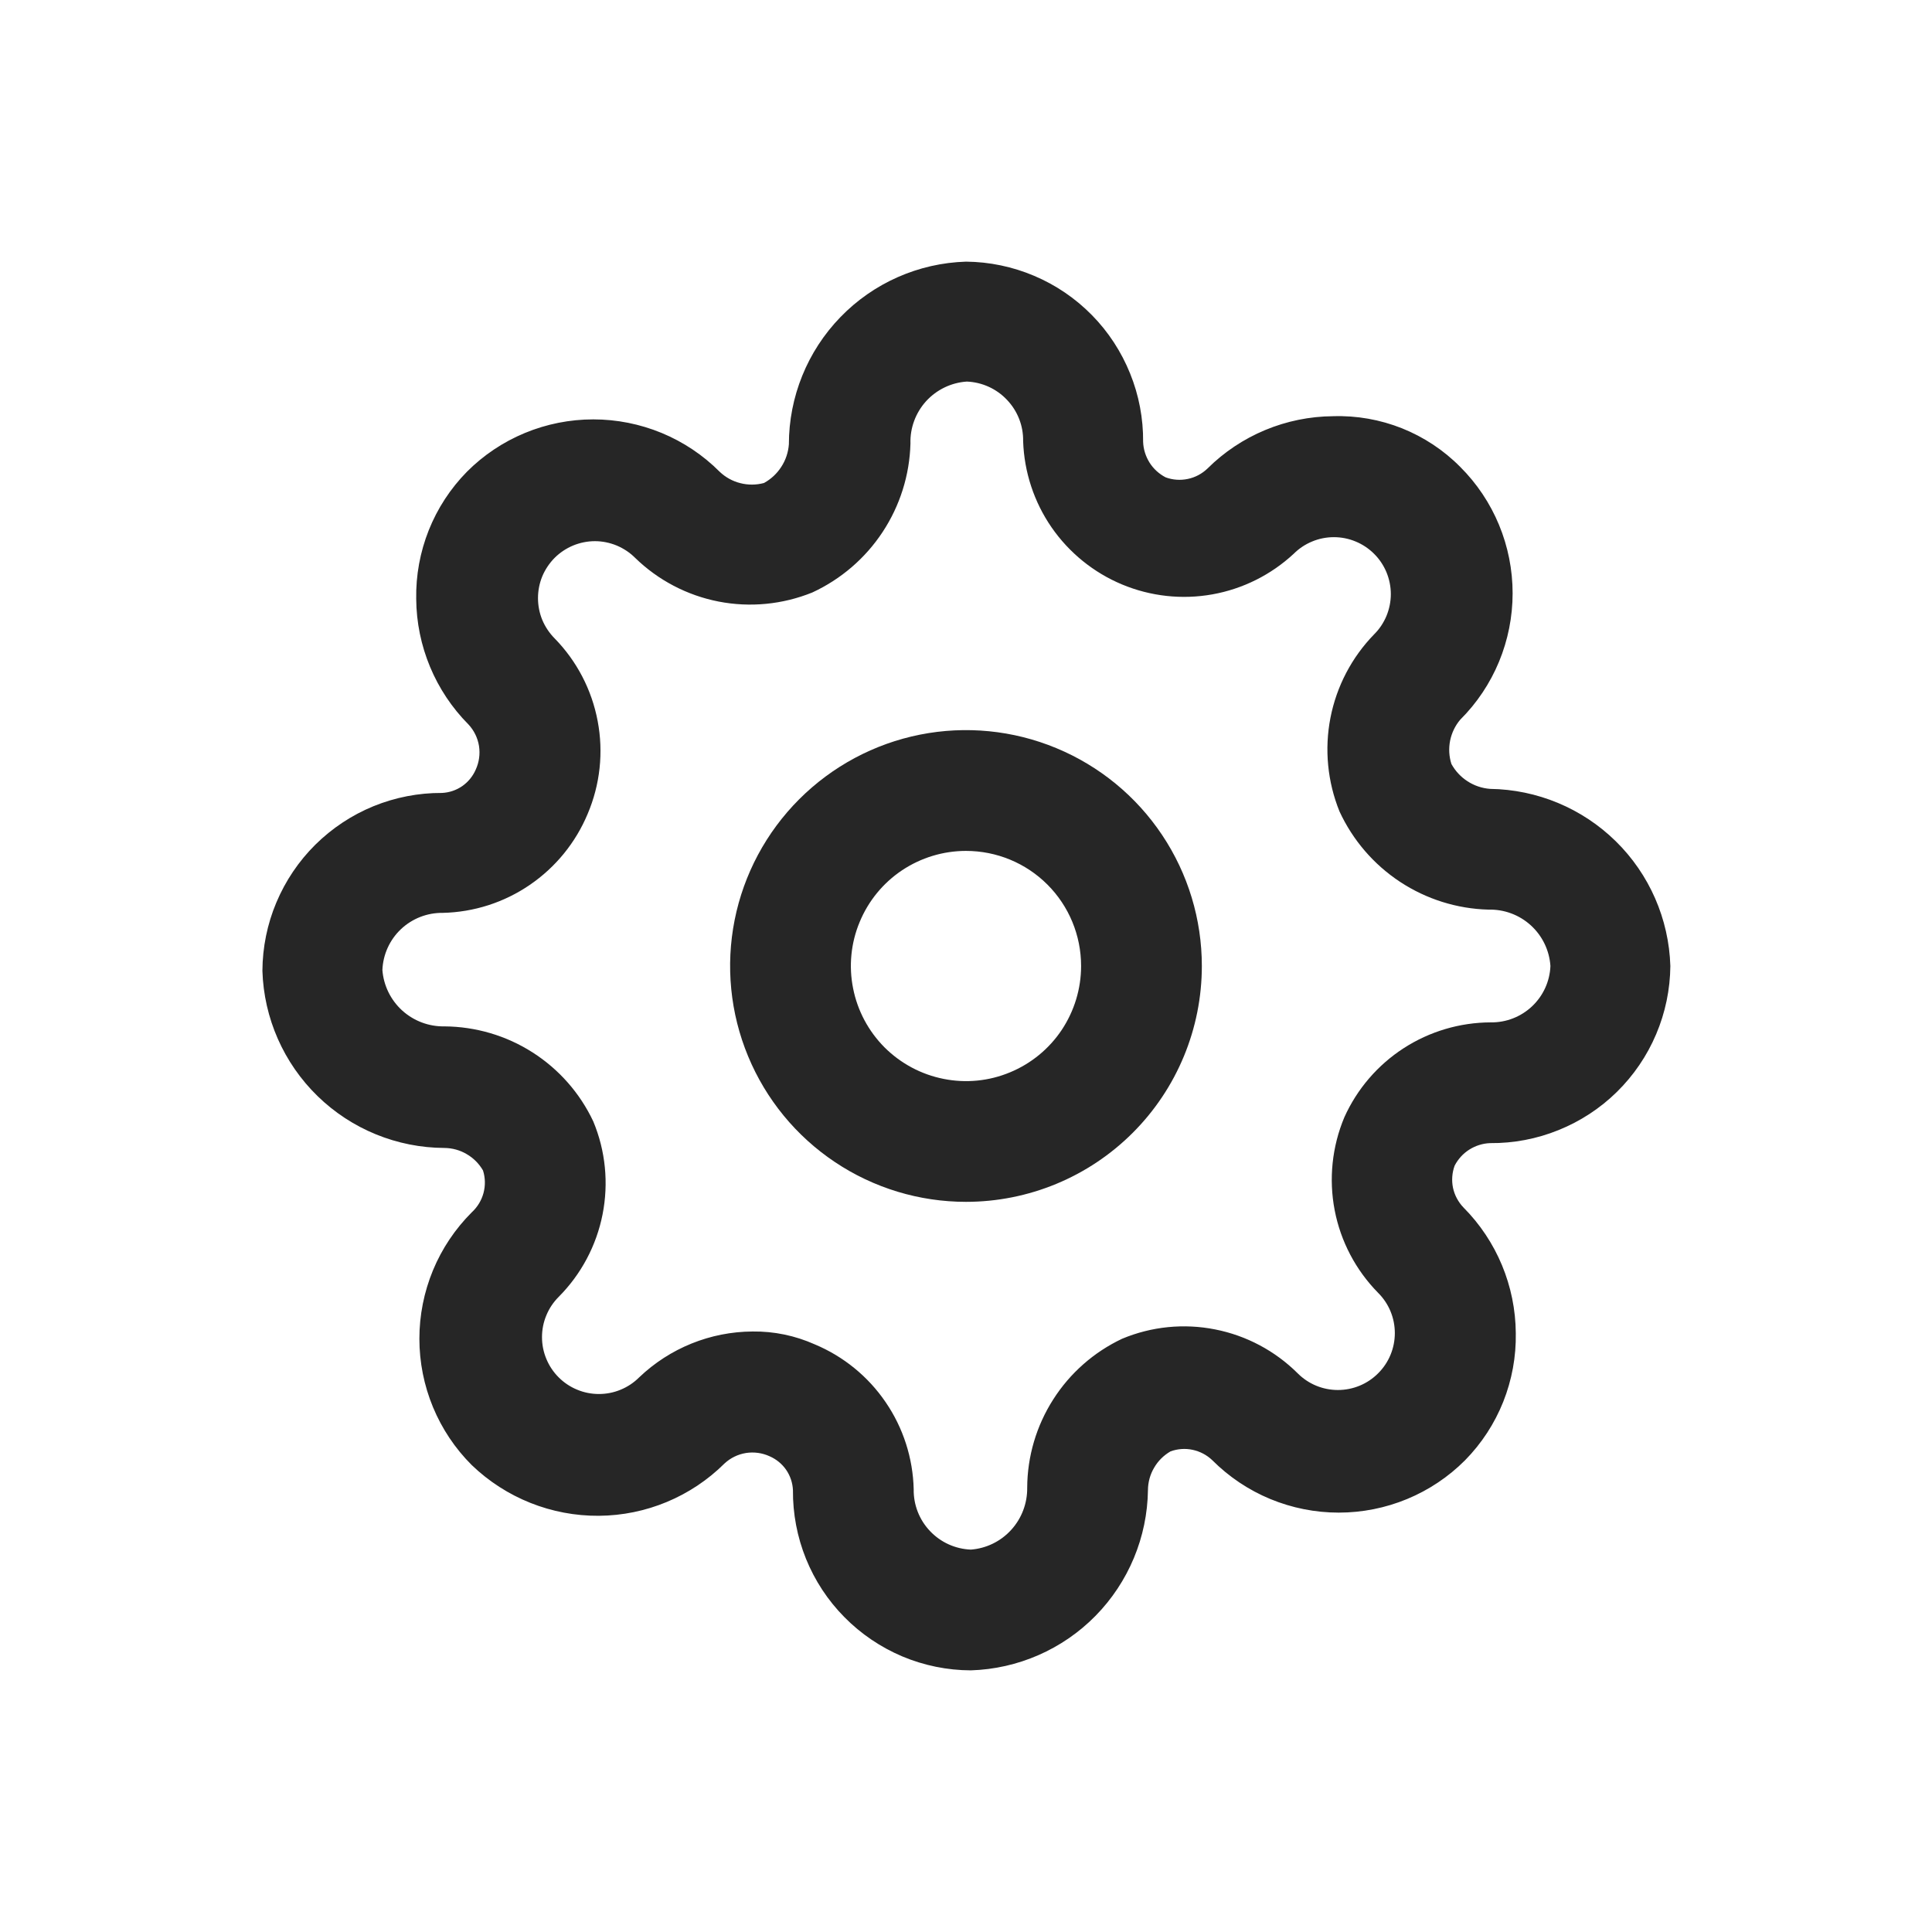 <svg width="28" height="28" viewBox="0 0 28 28" fill="none" xmlns="http://www.w3.org/2000/svg">
<path d="M14 17.418C13.324 17.418 12.663 17.218 12.101 16.842C11.539 16.467 11.101 15.933 10.842 15.308C10.583 14.684 10.515 13.996 10.647 13.333C10.779 12.67 11.105 12.061 11.583 11.583C12.061 11.105 12.67 10.779 13.333 10.647C13.996 10.515 14.684 10.583 15.308 10.842C15.933 11.101 16.467 11.539 16.842 12.101C17.218 12.663 17.418 13.324 17.418 14C17.418 14.907 17.058 15.776 16.417 16.417C15.776 17.058 14.907 17.418 14 17.418ZM14 12.332C13.67 12.332 13.348 12.43 13.073 12.613C12.799 12.796 12.585 13.057 12.459 13.362C12.332 13.666 12.299 14.002 12.364 14.325C12.428 14.649 12.587 14.946 12.82 15.18C13.054 15.413 13.351 15.572 13.675 15.636C13.998 15.701 14.334 15.668 14.638 15.541C14.943 15.415 15.204 15.201 15.387 14.927C15.57 14.652 15.668 14.33 15.668 14C15.668 13.557 15.493 13.133 15.18 12.82C14.867 12.507 14.443 12.332 14 12.332Z" fill="#262626"/>
<path d="M14.07 24.208C13.729 24.207 13.391 24.138 13.077 24.006C12.763 23.873 12.477 23.68 12.238 23.437C11.998 23.195 11.809 22.907 11.681 22.591C11.553 22.274 11.489 21.936 11.492 21.595C11.487 21.49 11.453 21.388 11.393 21.301C11.333 21.215 11.25 21.147 11.153 21.105C11.046 21.056 10.927 21.04 10.811 21.058C10.694 21.077 10.586 21.13 10.5 21.21C10.016 21.691 9.362 21.963 8.68 21.968C7.993 21.973 7.332 21.709 6.837 21.233C6.596 20.993 6.405 20.707 6.275 20.393C6.145 20.079 6.078 19.742 6.078 19.402C6.078 19.061 6.145 18.725 6.275 18.41C6.405 18.096 6.596 17.811 6.837 17.57C6.919 17.495 6.978 17.398 7.007 17.291C7.036 17.183 7.034 17.07 7 16.963C6.943 16.865 6.862 16.783 6.763 16.726C6.665 16.668 6.554 16.638 6.44 16.637C5.754 16.634 5.095 16.365 4.603 15.886C4.111 15.407 3.824 14.756 3.803 14.07C3.805 13.73 3.873 13.393 4.005 13.08C4.137 12.766 4.329 12.481 4.57 12.242C4.812 12.003 5.098 11.813 5.413 11.684C5.728 11.556 6.065 11.49 6.405 11.492C6.51 11.487 6.612 11.453 6.699 11.393C6.785 11.333 6.853 11.25 6.895 11.153C6.944 11.046 6.96 10.927 6.942 10.811C6.923 10.694 6.87 10.586 6.79 10.5C6.309 10.016 6.037 9.362 6.032 8.68C6.026 8.339 6.088 8.001 6.214 7.684C6.34 7.368 6.528 7.08 6.767 6.837C7.007 6.596 7.293 6.405 7.607 6.275C7.921 6.145 8.258 6.078 8.598 6.078C8.939 6.078 9.275 6.145 9.59 6.275C9.904 6.405 10.19 6.596 10.43 6.837C10.514 6.917 10.617 6.974 10.729 7.002C10.842 7.031 10.96 7.03 11.072 7C11.174 6.944 11.26 6.864 11.323 6.766C11.387 6.668 11.424 6.556 11.433 6.44C11.433 5.752 11.701 5.09 12.18 4.596C12.659 4.101 13.312 3.813 14 3.792C14.34 3.795 14.676 3.865 14.989 3.998C15.303 4.131 15.586 4.324 15.825 4.567C16.063 4.809 16.251 5.097 16.378 5.412C16.506 5.727 16.57 6.065 16.567 6.405C16.571 6.512 16.604 6.615 16.661 6.706C16.718 6.796 16.799 6.869 16.893 6.918C16.996 6.956 17.108 6.964 17.215 6.941C17.322 6.919 17.421 6.866 17.5 6.79C17.984 6.309 18.638 6.037 19.32 6.032C19.661 6.021 20.001 6.081 20.318 6.207C20.635 6.334 20.923 6.524 21.163 6.767C21.404 7.007 21.595 7.293 21.725 7.607C21.855 7.921 21.922 8.258 21.922 8.598C21.922 8.939 21.855 9.275 21.725 9.59C21.595 9.904 21.404 10.19 21.163 10.43C21.089 10.517 21.039 10.622 21.016 10.734C20.994 10.847 21 10.963 21.035 11.072C21.091 11.174 21.171 11.26 21.269 11.323C21.367 11.387 21.479 11.424 21.595 11.433C22.277 11.442 22.93 11.714 23.417 12.192C23.904 12.67 24.187 13.318 24.208 14C24.205 14.34 24.135 14.676 24.002 14.989C23.869 15.303 23.676 15.586 23.433 15.825C23.191 16.063 22.903 16.251 22.588 16.378C22.273 16.506 21.935 16.57 21.595 16.567C21.488 16.571 21.385 16.604 21.294 16.661C21.204 16.718 21.131 16.799 21.082 16.893C21.044 16.996 21.036 17.108 21.058 17.215C21.081 17.322 21.134 17.421 21.21 17.5C21.691 17.984 21.963 18.638 21.968 19.32C21.974 19.661 21.912 19.999 21.786 20.316C21.66 20.632 21.472 20.92 21.233 21.163C20.993 21.404 20.707 21.595 20.393 21.725C20.079 21.855 19.742 21.922 19.402 21.922C19.061 21.922 18.725 21.855 18.41 21.725C18.096 21.595 17.811 21.404 17.57 21.163C17.491 21.087 17.392 21.035 17.285 21.012C17.178 20.989 17.066 20.997 16.963 21.035C16.865 21.092 16.783 21.173 16.726 21.272C16.668 21.37 16.638 21.481 16.637 21.595C16.628 22.277 16.356 22.93 15.878 23.417C15.4 23.904 14.752 24.187 14.07 24.208ZM10.908 19.297C11.218 19.293 11.524 19.357 11.807 19.483C12.223 19.657 12.581 19.948 12.835 20.321C13.09 20.693 13.231 21.132 13.242 21.583C13.238 21.808 13.323 22.026 13.478 22.189C13.633 22.353 13.845 22.449 14.07 22.458C14.295 22.441 14.505 22.338 14.656 22.171C14.808 22.004 14.89 21.785 14.887 21.56C14.889 21.107 15.02 20.664 15.264 20.282C15.507 19.9 15.854 19.595 16.263 19.402C16.689 19.224 17.158 19.177 17.611 19.267C18.064 19.356 18.48 19.578 18.807 19.903C18.961 20.058 19.171 20.145 19.39 20.145C19.609 20.145 19.819 20.058 19.973 19.903C20.128 19.749 20.215 19.539 20.215 19.32C20.215 19.101 20.128 18.891 19.973 18.737C19.65 18.409 19.43 17.992 19.343 17.539C19.256 17.087 19.305 16.618 19.483 16.193C19.667 15.784 19.965 15.436 20.342 15.192C20.719 14.948 21.158 14.818 21.607 14.817C21.829 14.82 22.043 14.736 22.204 14.584C22.366 14.431 22.461 14.222 22.47 14C22.455 13.774 22.353 13.563 22.186 13.411C22.018 13.258 21.798 13.177 21.572 13.183C21.115 13.171 20.671 13.031 20.29 12.78C19.908 12.528 19.605 12.175 19.413 11.76C19.239 11.33 19.193 10.858 19.282 10.402C19.371 9.946 19.591 9.526 19.915 9.193C19.992 9.117 20.052 9.026 20.094 8.926C20.135 8.826 20.157 8.718 20.157 8.61C20.157 8.502 20.135 8.394 20.094 8.294C20.052 8.194 19.992 8.103 19.915 8.027C19.838 7.95 19.747 7.889 19.647 7.848C19.547 7.806 19.44 7.785 19.332 7.785C19.223 7.785 19.116 7.806 19.016 7.848C18.916 7.889 18.825 7.95 18.748 8.027C18.42 8.331 18.012 8.535 17.571 8.614C17.13 8.693 16.676 8.643 16.263 8.471C15.85 8.299 15.495 8.011 15.24 7.643C14.986 7.275 14.843 6.841 14.828 6.393C14.832 6.171 14.748 5.957 14.595 5.796C14.443 5.634 14.233 5.539 14.012 5.53C13.786 5.545 13.575 5.647 13.422 5.814C13.27 5.982 13.188 6.202 13.195 6.428C13.183 6.885 13.043 7.329 12.791 7.711C12.54 8.092 12.187 8.395 11.772 8.587C11.341 8.761 10.87 8.807 10.414 8.718C9.958 8.629 9.538 8.409 9.205 8.085C9.128 8.008 9.037 7.948 8.937 7.906C8.837 7.865 8.73 7.843 8.622 7.843C8.513 7.843 8.406 7.865 8.306 7.906C8.206 7.948 8.115 8.008 8.038 8.085C7.962 8.162 7.901 8.253 7.859 8.353C7.818 8.453 7.797 8.56 7.797 8.668C7.797 8.777 7.818 8.884 7.859 8.984C7.901 9.084 7.962 9.175 8.038 9.252C8.36 9.581 8.577 9.998 8.662 10.451C8.748 10.903 8.697 11.371 8.517 11.795C8.343 12.212 8.052 12.569 7.679 12.824C7.307 13.079 6.868 13.22 6.417 13.23C6.192 13.227 5.974 13.312 5.811 13.466C5.647 13.621 5.551 13.834 5.542 14.058C5.559 14.283 5.662 14.493 5.829 14.645C5.996 14.796 6.214 14.879 6.44 14.875C6.893 14.878 7.336 15.008 7.718 15.252C8.1 15.496 8.405 15.842 8.598 16.252C8.776 16.678 8.822 17.147 8.733 17.599C8.644 18.052 8.422 18.468 8.097 18.795C8.02 18.872 7.959 18.963 7.918 19.063C7.876 19.163 7.855 19.27 7.855 19.378C7.855 19.487 7.876 19.594 7.918 19.694C7.959 19.794 8.02 19.885 8.097 19.962C8.173 20.038 8.264 20.099 8.364 20.14C8.464 20.182 8.572 20.203 8.68 20.203C8.788 20.203 8.896 20.182 8.996 20.14C9.096 20.099 9.187 20.038 9.263 19.962C9.707 19.538 10.295 19.3 10.908 19.297Z" fill="#262626"/>
</svg>
